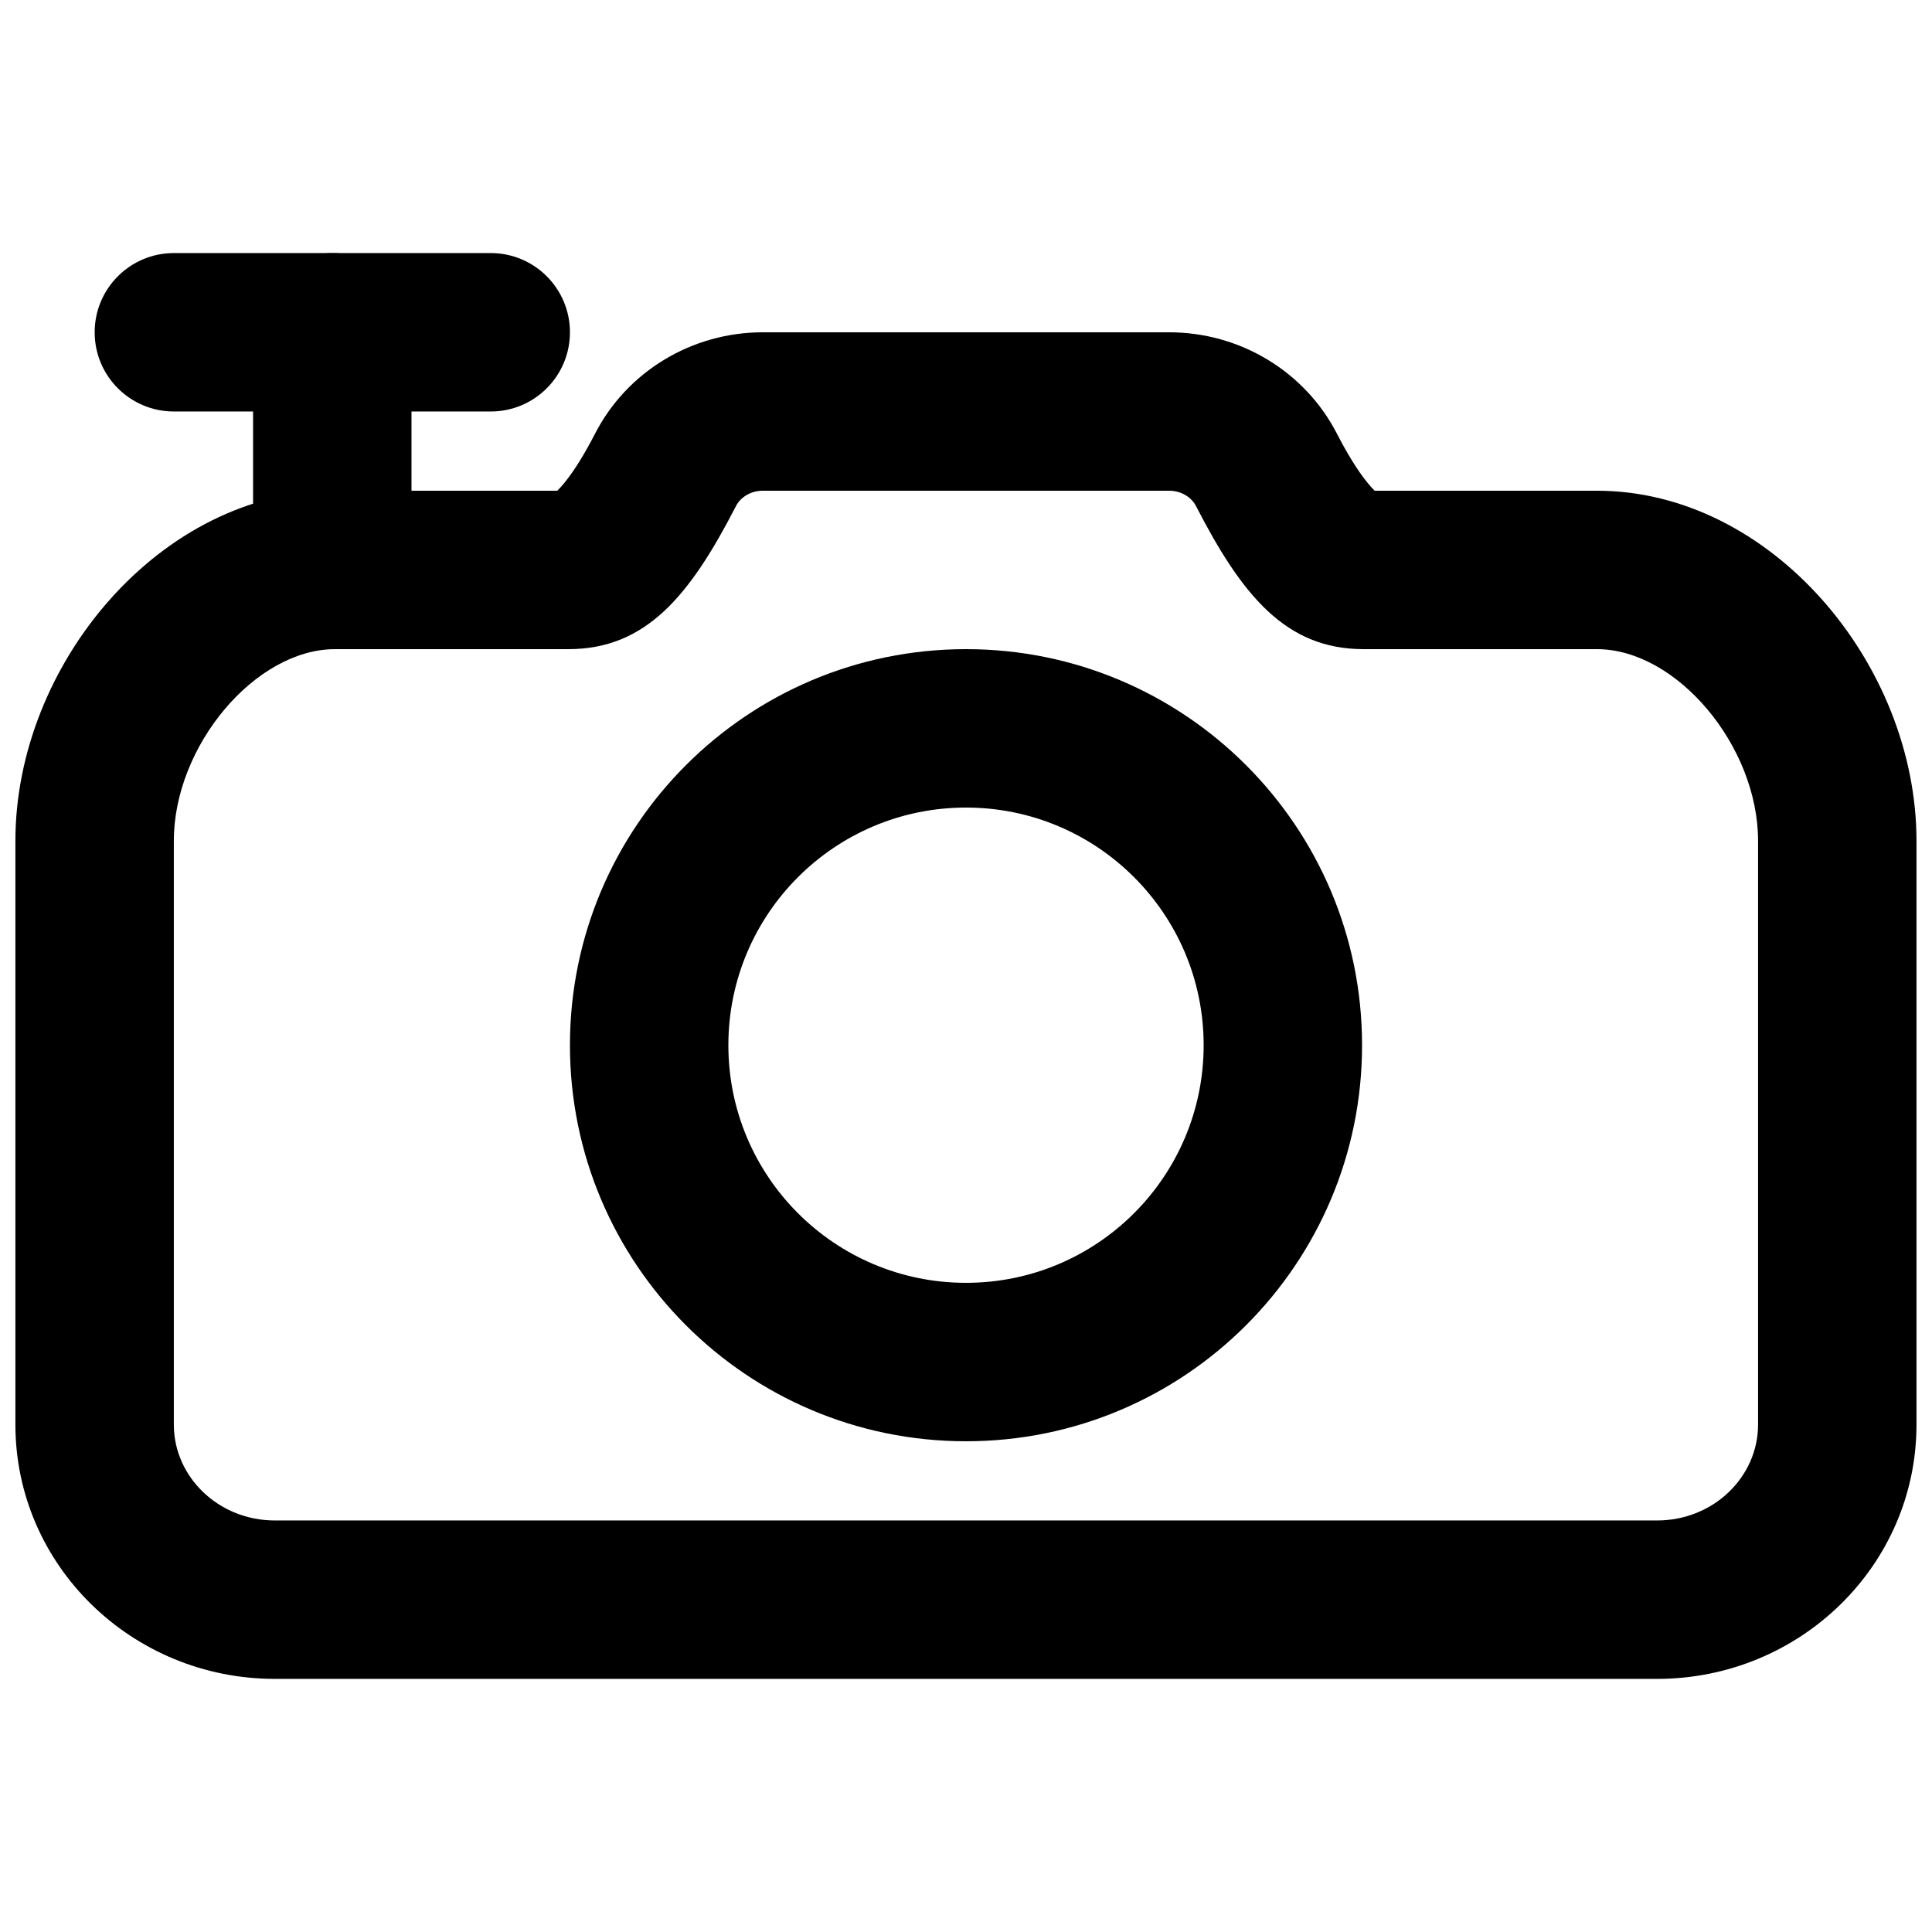 <?xml version="1.0" encoding="UTF-8"?>
<!-- Uploaded to: SVG Repo, www.svgrepo.com, Generator: SVG Repo Mixer Tools -->
<svg width="800px" height="800px" version="1.1" viewBox="144 144 512 512" xmlns="http://www.w3.org/2000/svg">
 <defs>
  <clipPath id="a">
   <path d="m148.09 232h503.81v357h-503.81z"/>
  </clipPath>
 </defs>
 <g clip-path="url(#a)">
  <path d="m506.47 272.02c-2.676-3.266-5.453-7.809-8.172-13.098-8.527-16.539-25.727-26.859-44.445-26.859h-107.71c-18.723 0-35.922 10.32-44.438 26.844-2.731 5.305-5.504 9.848-8.184 13.113-0.688 0.84-1.312 1.52-1.832 2.027h-58.906c-46.051 0-84.703 45.863-84.703 92.805v154.67c0 37.363 30.926 67.402 68.77 67.402h366.29c37.844 0 68.75-30.039 68.75-67.402v-154.67c0-46.945-38.633-92.805-84.684-92.805h-58.906c-0.52-0.508-1.145-1.188-1.832-2.027zm60.738 44.012c21.117 0 42.699 25.621 42.699 50.82v154.67c0 13.906-11.848 25.418-26.766 25.418h-366.29c-14.926 0-26.785-11.52-26.785-25.418v-154.67c0-25.195 21.598-50.82 42.719-50.82h61.824c20.598 0 32.203-14.152 44.422-37.902 1.258-2.438 4-4.082 7.113-4.082h107.71c3.113 0 5.852 1.645 7.117 4.098 12.211 23.734 23.816 37.887 44.418 37.887z" fill-rule="evenodd"/>
 </g>
 <path d="m462.98 420.99c0 34.777-28.199 62.973-62.977 62.973-34.781 0-62.977-28.195-62.977-62.973 0-34.781 28.195-62.977 62.977-62.977 34.777 0 62.977 28.195 62.977 62.977zm41.98 0c0-57.965-46.992-104.96-104.96-104.96s-104.96 46.996-104.96 104.96c0 57.965 46.996 104.96 104.96 104.96s104.96-46.992 104.96-104.96z" fill-rule="evenodd"/>
 <path d="m253.05 295.04v-62.977c0-11.594-9.398-20.992-20.992-20.992s-20.992 9.398-20.992 20.992v62.977c0 11.594 9.398 20.992 20.992 20.992s20.992-9.398 20.992-20.992z" fill-rule="evenodd"/>
 <path d="m190.08 253.05h83.969c11.594 0 20.992-9.398 20.992-20.992s-9.398-20.992-20.992-20.992h-83.969c-11.594 0-20.992 9.398-20.992 20.992s9.398 20.992 20.992 20.992z" fill-rule="evenodd"/>
</svg>